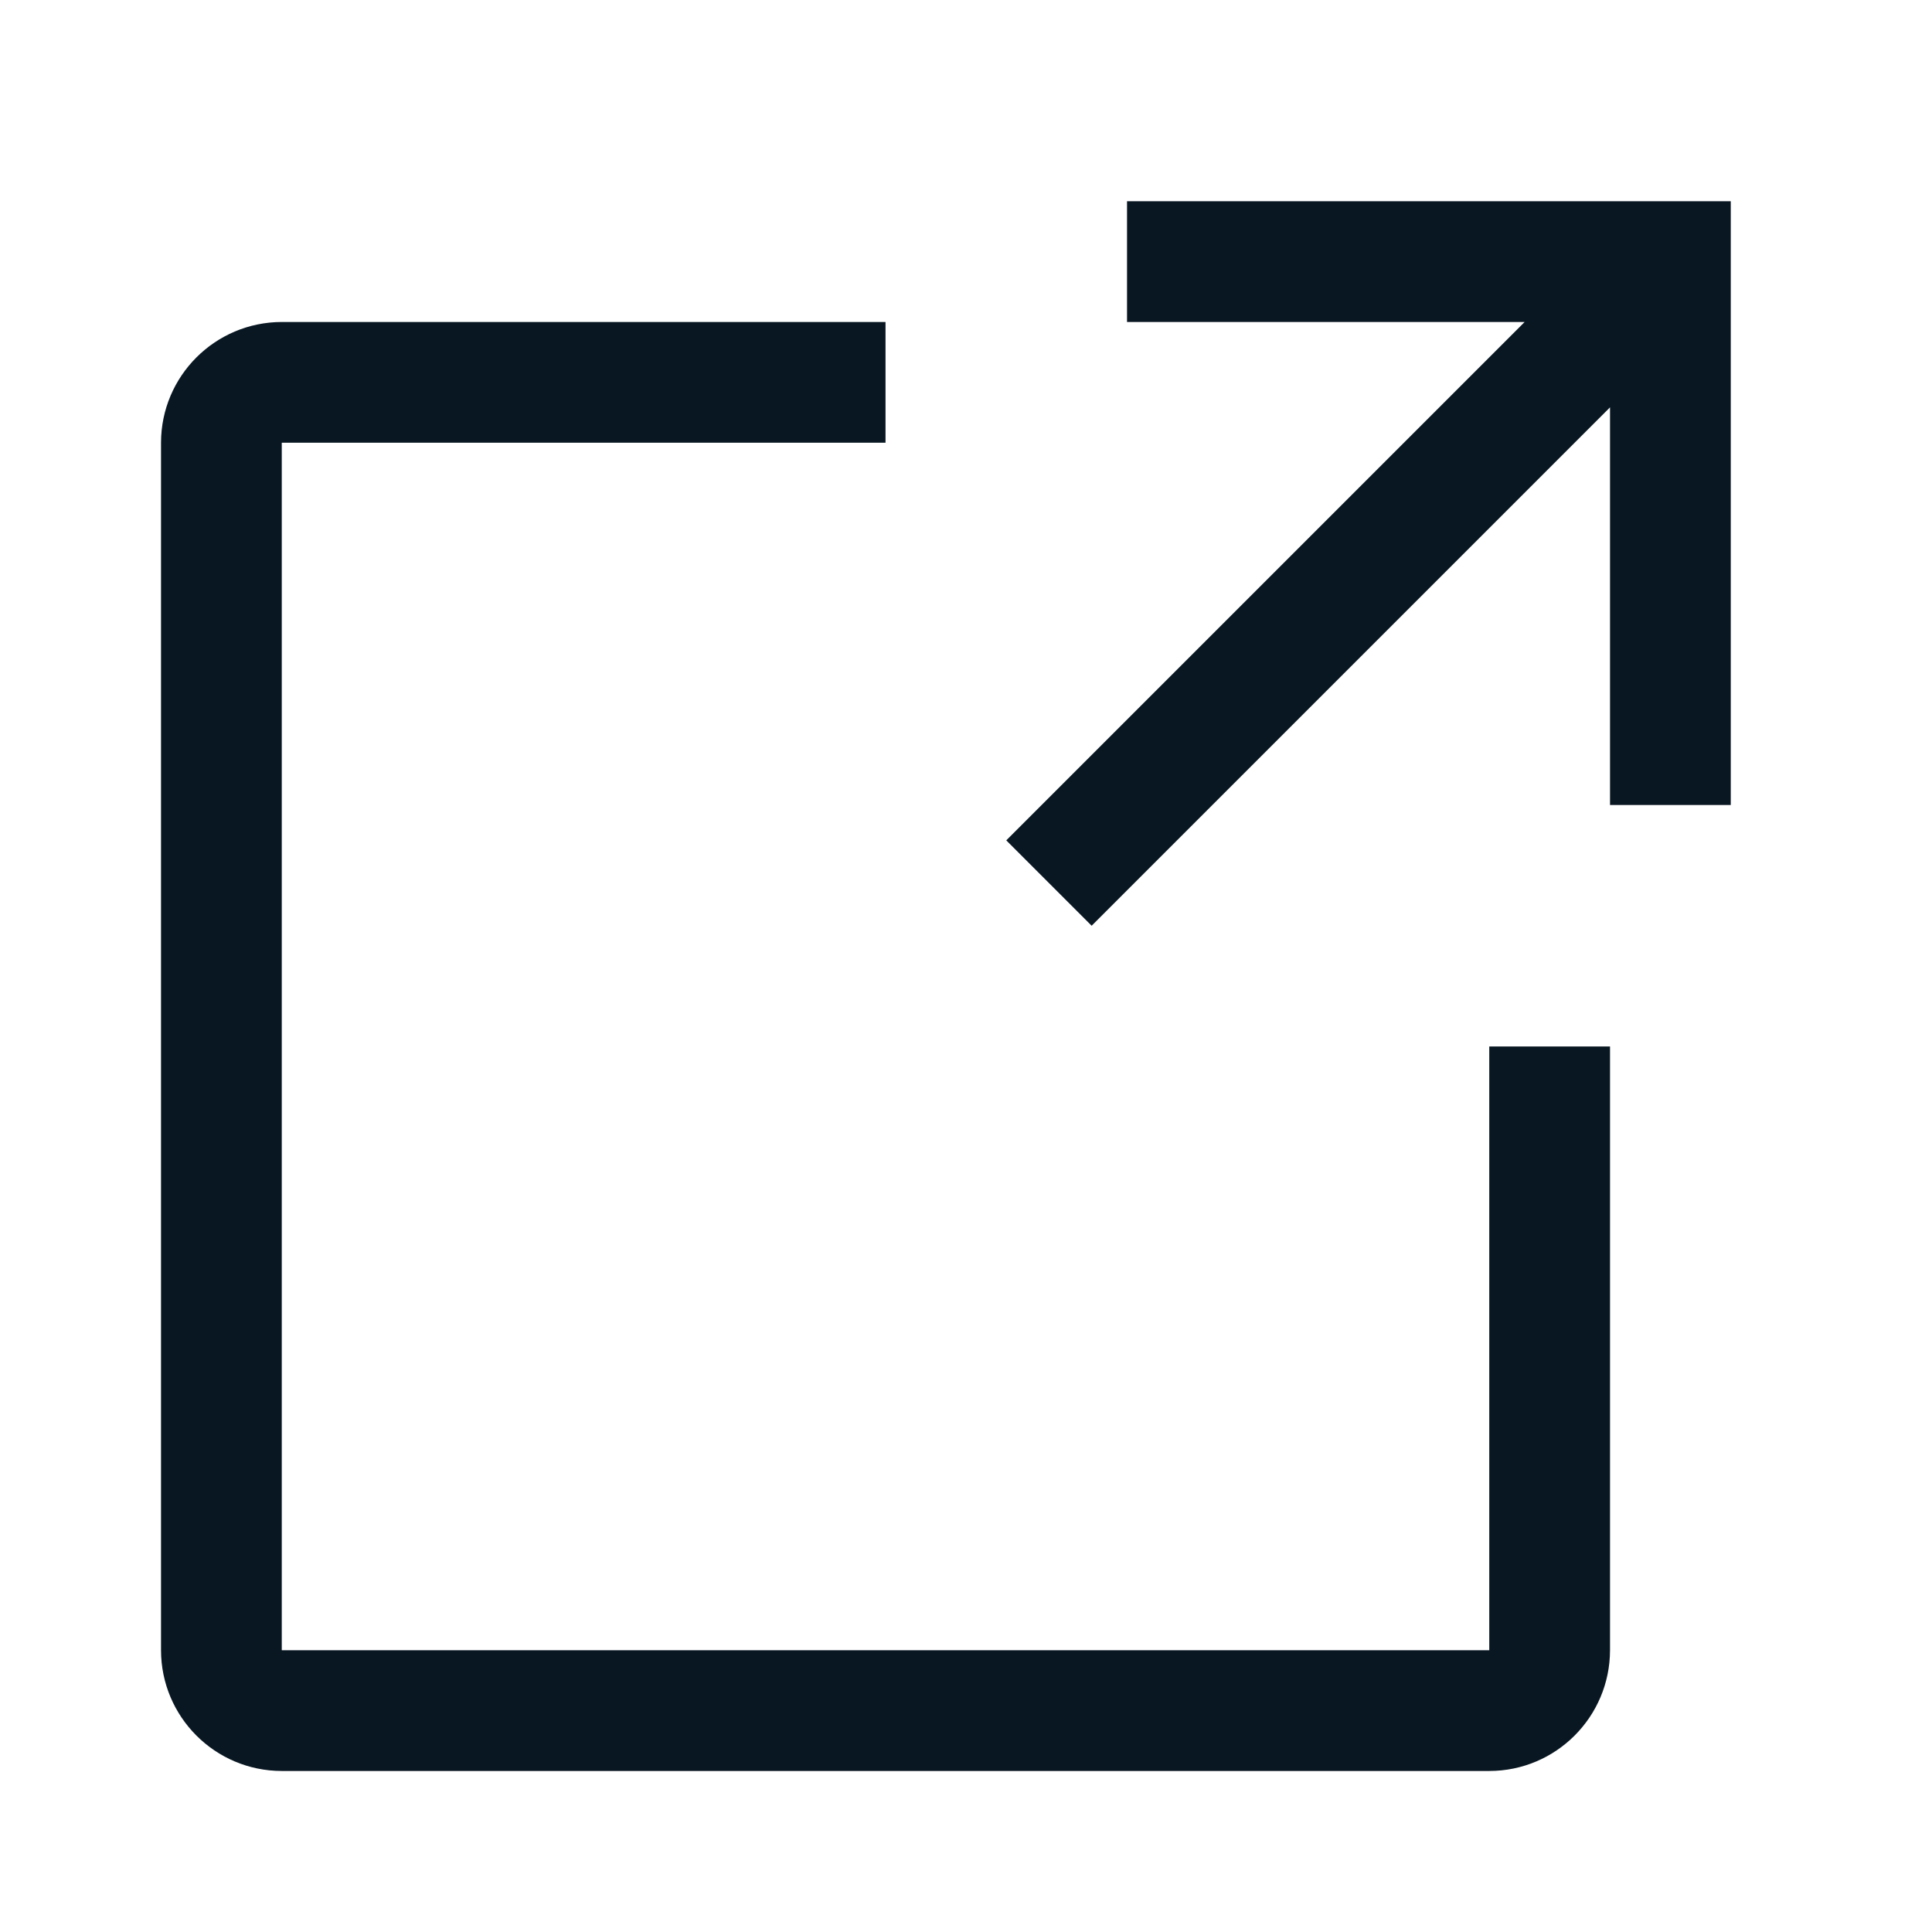 <svg width="32px" height="32px" viewBox="0 0 32 32" version="1.1" xmlns="http://www.w3.org/2000/svg" xmlns:xlink="http://www.w3.org/1999/xlink">
    <g id="IBM" stroke="none" stroke-width="1" fill="none" fill-rule="evenodd">
        <g id="open-in-new">
            <path d="M14.667,5.333 L14.667,7.333 L4.667,7.333 L4.667,27.333 L24.667,27.333 L24.667,17.333 L26.667,17.333 L26.667,27.333 C26.665,28.437 25.771,29.332 24.667,29.333 L4.667,29.333 C3.563,29.332 2.668,28.437 2.667,27.333 L2.667,7.333 C2.668,6.229 3.563,5.335 4.667,5.333 L14.667,5.333 Z M28.667,3.333 L28.667,13.333 L26.667,13.333 L26.667,6.747 L18.081,15.333 L16.667,13.919 L25.253,5.333 L18.667,5.333 L18.667,3.333 L28.667,3.333 Z" id="-Icon-Color" fill="#091722"></path>
            <rect id="_Transparent_Rectangle_" x="0" y="0" width="32" height="32"></rect>
        </g>
    </g>
</svg>